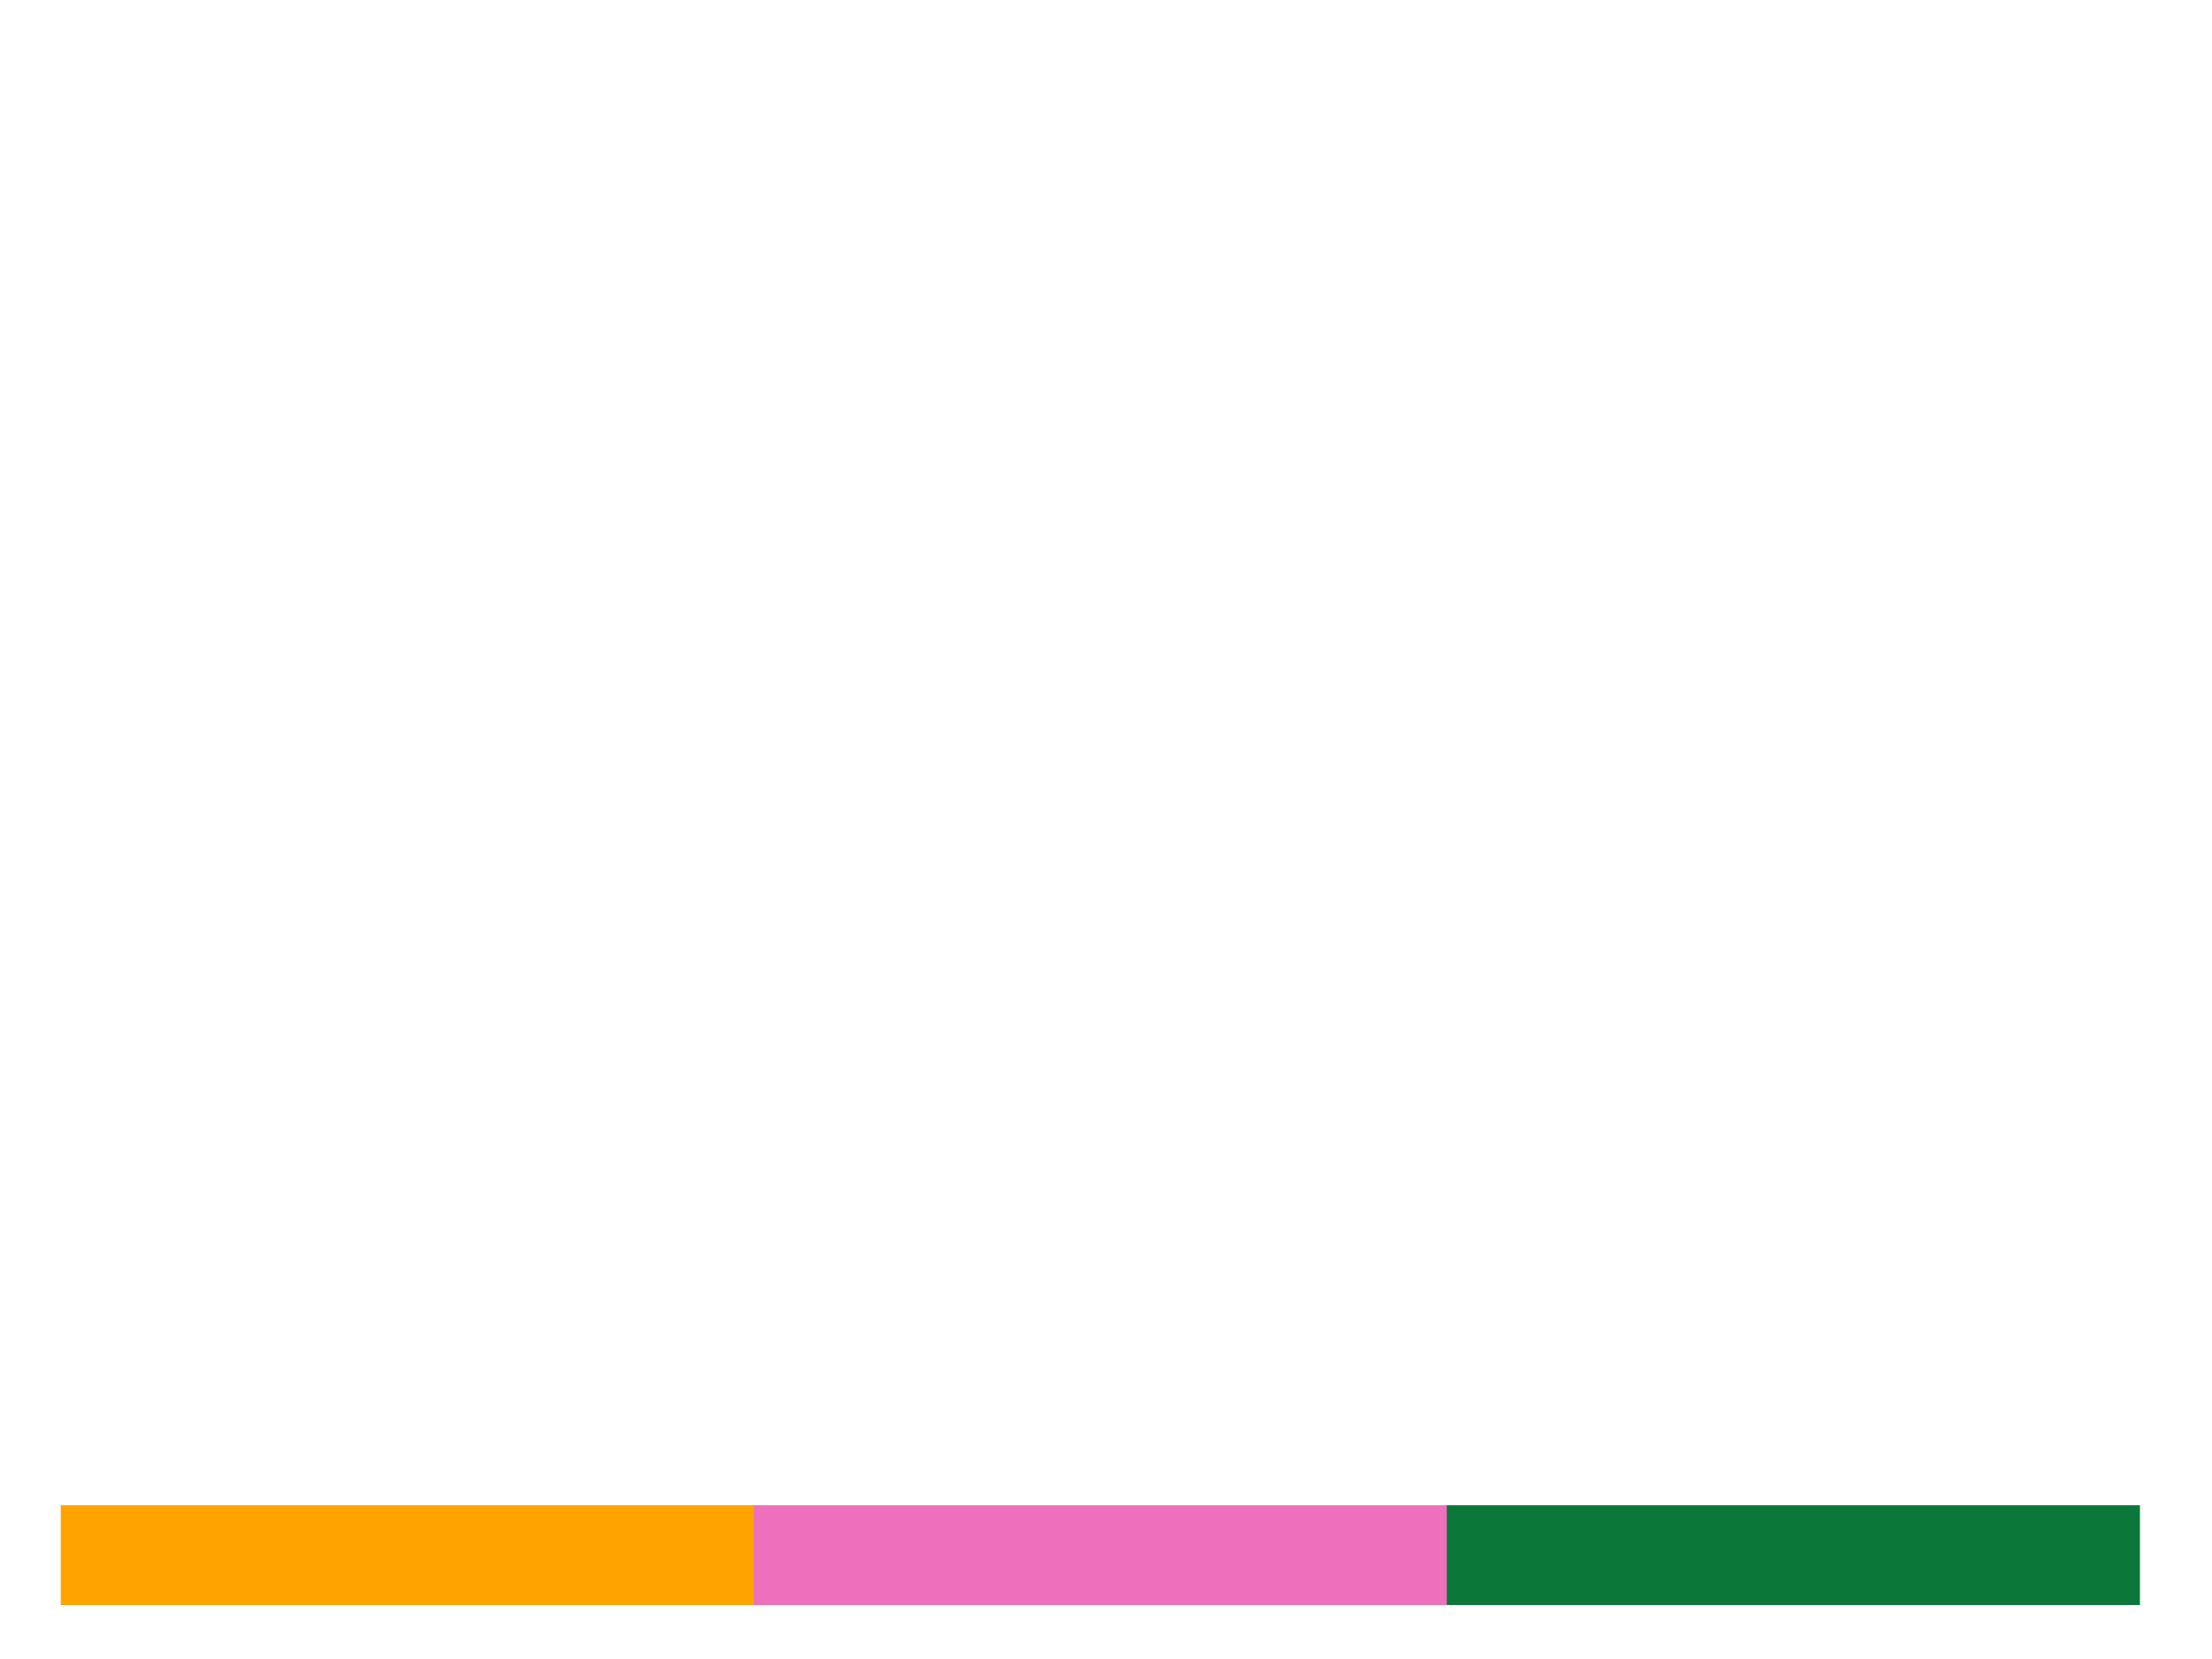 <svg width="164" height="123" viewBox="0 0 164 123" fill="none" xmlns="http://www.w3.org/2000/svg">
<g filter="url(#filter0_d_375_1519)">
<path d="M55.9 107.598H4.504V115H55.9V107.598Z" fill="#FFA300"/>
<path d="M107.279 107.598H55.883V115H107.279V107.598Z" fill="#EE6FBC"/>
<path d="M158.658 107.598H107.262V115H158.658V107.598Z" fill="#0B7739"/>
<path d="M4 99.597V76.284C4 76.137 4.044 76.02 4.133 75.931C4.222 75.843 4.339 75.798 4.486 75.798H15.998C17.018 75.798 17.955 75.976 18.814 76.332C19.673 76.688 20.433 77.218 21.097 77.923C21.761 78.628 22.277 79.538 22.65 80.654C23.023 81.769 23.208 83.049 23.208 84.49C23.208 85.93 23.023 87.213 22.65 88.339C22.277 89.465 21.761 90.375 21.097 91.07C20.433 91.765 19.673 92.292 18.814 92.647C17.955 93.003 17.018 93.181 15.998 93.181H10.824V99.594C10.824 99.741 10.776 99.858 10.677 99.946C10.581 100.035 10.464 100.08 10.338 100.08H4.486C4.339 100.08 4.222 100.035 4.133 99.946C4.044 99.858 4 99.741 4 99.594V99.597ZM13.835 87.525C14.547 87.525 15.142 87.251 15.621 86.7C16.101 86.149 16.337 85.414 16.337 84.49C16.337 83.566 16.097 82.834 15.621 82.293C15.142 81.752 14.55 81.478 13.835 81.478H11.043C10.896 81.478 10.824 81.55 10.824 81.697V87.282C10.824 87.443 10.896 87.525 11.043 87.525H13.835Z" fill="white"/>
<path d="M42.615 76.281C42.615 76.133 42.659 76.017 42.748 75.928C42.837 75.839 42.947 75.795 43.077 75.795H48.952C49.082 75.795 49.192 75.839 49.281 75.928C49.37 76.017 49.414 76.133 49.414 76.281V99.594C49.414 99.741 49.37 99.858 49.281 99.946C49.192 100.035 49.082 100.08 48.952 100.08H43.077C42.947 100.08 42.837 100.035 42.748 99.946C42.659 99.858 42.615 99.741 42.615 99.594V90.827H34.138V99.594C34.138 99.741 34.09 99.858 33.991 99.946C33.895 100.035 33.779 100.08 33.652 100.08H27.8C27.653 100.08 27.537 100.035 27.448 99.946C27.359 99.858 27.314 99.741 27.314 99.594V76.281C27.314 76.133 27.359 76.017 27.448 75.928C27.537 75.839 27.653 75.795 27.8 75.795H33.652C33.782 75.795 33.895 75.839 33.991 75.928C34.087 76.017 34.138 76.133 34.138 76.281V85.047H42.615V76.281Z" fill="white"/>
<path d="M68.602 75.798C68.81 75.798 68.957 75.904 69.04 76.113L77.636 99.307C77.653 99.355 77.66 99.403 77.66 99.454V99.625C77.66 99.755 77.615 99.865 77.526 99.954C77.437 100.042 77.328 100.087 77.198 100.087H71.223C70.997 100.087 70.85 99.981 70.785 99.772L69.498 96.299H61.727L60.416 99.772C60.351 99.981 60.204 100.087 59.978 100.087H54.027C53.88 100.087 53.764 100.042 53.675 99.954C53.586 99.865 53.541 99.755 53.541 99.625V99.454C53.541 99.406 53.548 99.348 53.565 99.283L62.161 76.113C62.243 75.904 62.387 75.798 62.599 75.798H68.598H68.602ZM63.937 90.321H67.287L65.587 85.828L63.934 90.321H63.937Z" fill="white"/>
<path d="M98.134 91.751C100.03 93.903 101.026 96.641 101.122 99.96C101.122 100.09 101.077 100.203 100.988 100.299C100.899 100.395 100.783 100.446 100.636 100.446H94.346C94.216 100.446 94.107 100.402 94.018 100.313C93.929 100.224 93.884 100.114 93.884 99.984C93.802 98.023 93.306 96.525 92.389 95.477C91.475 94.434 90.216 93.855 88.611 93.743V99.96C88.611 100.09 88.563 100.203 88.464 100.299C88.368 100.395 88.251 100.446 88.125 100.446H82.273C82.126 100.446 82.01 100.398 81.921 100.299C81.832 100.203 81.787 100.087 81.787 99.96V76.281C81.787 76.133 81.832 76.017 81.921 75.928C82.01 75.839 82.126 75.795 82.273 75.795H93.785C94.805 75.795 95.742 75.973 96.601 76.329C97.46 76.684 98.22 77.215 98.884 77.92C99.548 78.625 100.064 79.535 100.437 80.65C100.81 81.766 100.995 83.046 100.995 84.486C100.995 87.788 100.04 90.211 98.131 91.748L98.134 91.751ZM88.614 82.112V87.285C88.614 87.433 88.686 87.504 88.833 87.504H91.626C92.337 87.504 92.933 87.248 93.412 86.738C93.891 86.228 94.127 85.547 94.127 84.698C94.127 83.85 93.888 83.169 93.412 82.659C92.936 82.149 92.341 81.892 91.626 81.892H88.833C88.686 81.892 88.614 81.964 88.614 82.112Z" fill="white"/>
<path d="M122.592 75.918C122.674 75.836 122.777 75.798 122.907 75.798H129.077C129.207 75.798 129.316 75.843 129.405 75.932C129.494 76.021 129.539 76.137 129.539 76.284V99.598C129.539 99.745 129.494 99.861 129.405 99.95C129.316 100.039 129.207 100.084 129.077 100.084H123.201C123.071 100.084 122.962 100.039 122.873 99.95C122.784 99.861 122.739 99.745 122.739 99.598V87.82L120.919 95.419C120.871 95.662 120.717 95.786 120.457 95.786H114.338C114.078 95.786 113.924 95.662 113.876 95.419L112.079 87.82V99.598C112.079 99.745 112.032 99.861 111.932 99.95C111.837 100.039 111.72 100.084 111.594 100.084H105.742C105.595 100.084 105.478 100.039 105.389 99.95C105.3 99.861 105.256 99.745 105.256 99.598V76.284C105.256 76.137 105.3 76.021 105.389 75.932C105.478 75.843 105.595 75.798 105.742 75.798H111.888C112.018 75.798 112.124 75.839 112.203 75.918C112.867 76.582 113.63 77.776 114.499 79.501C115.365 81.225 116.066 82.793 116.6 84.199L117.401 86.287C117.483 86.078 117.596 85.78 117.74 85.4C117.887 85.02 118.167 84.322 118.588 83.313C119.009 82.3 119.416 81.366 119.813 80.507C120.21 79.648 120.669 78.775 121.186 77.882C121.702 76.993 122.175 76.336 122.596 75.915L122.592 75.918Z" fill="white"/>
<path d="M148.723 75.798C148.931 75.798 149.079 75.904 149.161 76.113L157.757 99.307C157.774 99.355 157.781 99.403 157.781 99.454V99.625C157.781 99.755 157.736 99.865 157.647 99.954C157.558 100.042 157.449 100.087 157.319 100.087H151.344C151.118 100.087 150.971 99.981 150.906 99.772L149.619 96.299H141.848L140.537 99.772C140.472 99.981 140.325 100.087 140.099 100.087H134.148C134.001 100.087 133.885 100.042 133.796 99.954C133.707 99.865 133.662 99.755 133.662 99.625V99.454C133.662 99.406 133.669 99.348 133.686 99.283L142.282 76.113C142.364 75.904 142.508 75.798 142.72 75.798H148.719H148.723ZM144.058 90.321H147.409L145.708 85.828L144.055 90.321H144.058Z" fill="white"/>
<path d="M53.007 31.978C53.096 32.115 53.291 32.351 53.586 32.693C53.88 33.032 54.335 33.703 54.948 34.702C55.56 35.701 56.125 36.765 56.648 37.898C57.169 39.031 57.624 40.45 58.011 42.151C58.394 43.852 58.589 45.587 58.589 47.356C58.589 50.85 58.099 54.001 57.128 56.811C56.152 59.623 54.838 61.902 53.182 63.648C51.526 65.393 49.644 66.731 47.535 67.662C45.428 68.589 43.169 69.058 40.767 69.058H6.337C5.93 69.058 5.598 68.931 5.352 68.685C5.102 68.435 4.979 68.106 4.979 67.699V2.385C4.979 1.978 5.102 1.65 5.352 1.4C5.601 1.15 5.93 1.027 6.337 1.027H36.951C39.446 1.027 41.783 1.482 43.959 2.389C46.136 3.296 48.062 4.599 49.743 6.3C51.42 8.001 52.747 10.201 53.723 12.901C54.698 15.601 55.184 18.626 55.184 21.983C55.184 24.159 55.002 26.089 54.64 27.766C54.277 29.446 53.914 30.578 53.551 31.167L53.007 31.985V31.978ZM24.091 17.555V26.263C24.091 26.718 24.317 26.944 24.772 26.944H30.894C32.256 26.944 33.433 26.445 34.432 25.449C35.432 24.453 35.928 23.262 35.928 21.877C35.928 20.491 35.428 19.314 34.432 18.338C33.433 17.363 32.256 16.877 30.894 16.877H24.772C24.317 16.877 24.091 17.106 24.091 17.558V17.555ZM33.957 53.204C35.363 53.204 36.554 52.718 37.529 51.743C38.505 50.768 38.991 49.59 38.991 48.205C38.991 46.819 38.501 45.631 37.529 44.632C36.554 43.636 35.363 43.137 33.957 43.137H24.772C24.317 43.137 24.091 43.366 24.091 43.818V52.526C24.091 52.981 24.317 53.207 24.772 53.207H33.957V53.204Z" fill="white"/>
<path d="M63.35 67.692C63.35 68.099 63.473 68.428 63.723 68.678C63.972 68.927 64.301 69.051 64.708 69.051H81.103C81.466 69.051 81.784 68.924 82.055 68.678C82.325 68.428 82.462 68.099 82.462 67.692V51.551H63.343V67.692H63.35Z" fill="white"/>
<path d="M82.466 2.385C82.466 1.978 82.329 1.649 82.059 1.4C81.785 1.15 81.47 1.027 81.107 1.027H64.712C64.305 1.027 63.973 1.153 63.727 1.4C63.477 1.649 63.353 1.978 63.353 2.385V47.308H82.473V2.385H82.466Z" fill="white"/>
<path d="M157.915 27.42C158.278 27.42 158.582 27.556 158.832 27.827C159.082 28.101 159.205 28.415 159.205 28.778V35.513C159.205 40.32 158.254 44.923 156.348 49.323C154.442 53.724 151.892 57.508 148.693 60.684C145.496 63.859 141.664 66.374 137.194 68.236C132.725 70.094 128.054 71.025 123.181 71.025C118.308 71.025 113.644 70.094 109.198 68.236C104.753 66.374 100.92 63.859 97.7 60.684C94.48 57.508 91.917 53.724 90.011 49.323C88.105 44.926 87.153 40.32 87.153 35.513C87.153 30.705 88.105 26.113 90.011 21.736C91.917 17.359 94.477 13.585 97.7 10.409C100.92 7.234 104.753 4.705 109.198 2.823C113.644 0.941 118.315 0 123.212 0C128.971 0 134.357 1.259 139.371 3.774C144.381 6.293 148.542 9.728 151.855 14.081C152.08 14.355 152.173 14.67 152.125 15.032C152.08 15.395 151.92 15.689 151.649 15.915L137.906 26.256C137.632 26.485 137.318 26.575 136.955 26.526C136.592 26.482 136.298 26.301 136.072 25.983C134.576 23.898 132.67 22.253 130.357 21.052C128.044 19.85 125.549 19.248 122.873 19.248C118.335 19.248 114.472 20.836 111.272 24.012C108.076 27.187 106.474 31.02 106.474 35.509C106.474 39.999 108.072 43.831 111.272 47.007C114.468 50.182 118.335 51.77 122.873 51.77C125.819 51.77 128.554 51.034 131.072 49.559C133.591 48.088 135.572 46.124 137.027 43.674H120.97C120.608 43.674 120.289 43.537 120.019 43.267C119.749 42.996 119.612 42.678 119.612 42.315V28.778C119.612 28.415 119.749 28.097 120.019 27.827C120.293 27.556 120.608 27.42 120.97 27.42H157.912H157.915Z" fill="white"/>
</g>
<defs>
<filter id="filter0_d_375_1519" x="0" y="0" width="163.205" height="123" filterUnits="userSpaceOnUse" color-interpolation-filters="sRGB">
<feFlood flood-opacity="0" result="BackgroundImageFix"/>
<feColorMatrix in="SourceAlpha" type="matrix" values="0 0 0 0 0 0 0 0 0 0 0 0 0 0 0 0 0 0 127 0" result="hardAlpha"/>
<feOffset dy="4"/>
<feGaussianBlur stdDeviation="2"/>
<feComposite in2="hardAlpha" operator="out"/>
<feColorMatrix type="matrix" values="0 0 0 0 0 0 0 0 0 0 0 0 0 0 0 0 0 0 0.25 0"/>
<feBlend mode="normal" in2="BackgroundImageFix" result="effect1_dropShadow_375_1519"/>
<feBlend mode="normal" in="SourceGraphic" in2="effect1_dropShadow_375_1519" result="shape"/>
</filter>
</defs>
</svg>
